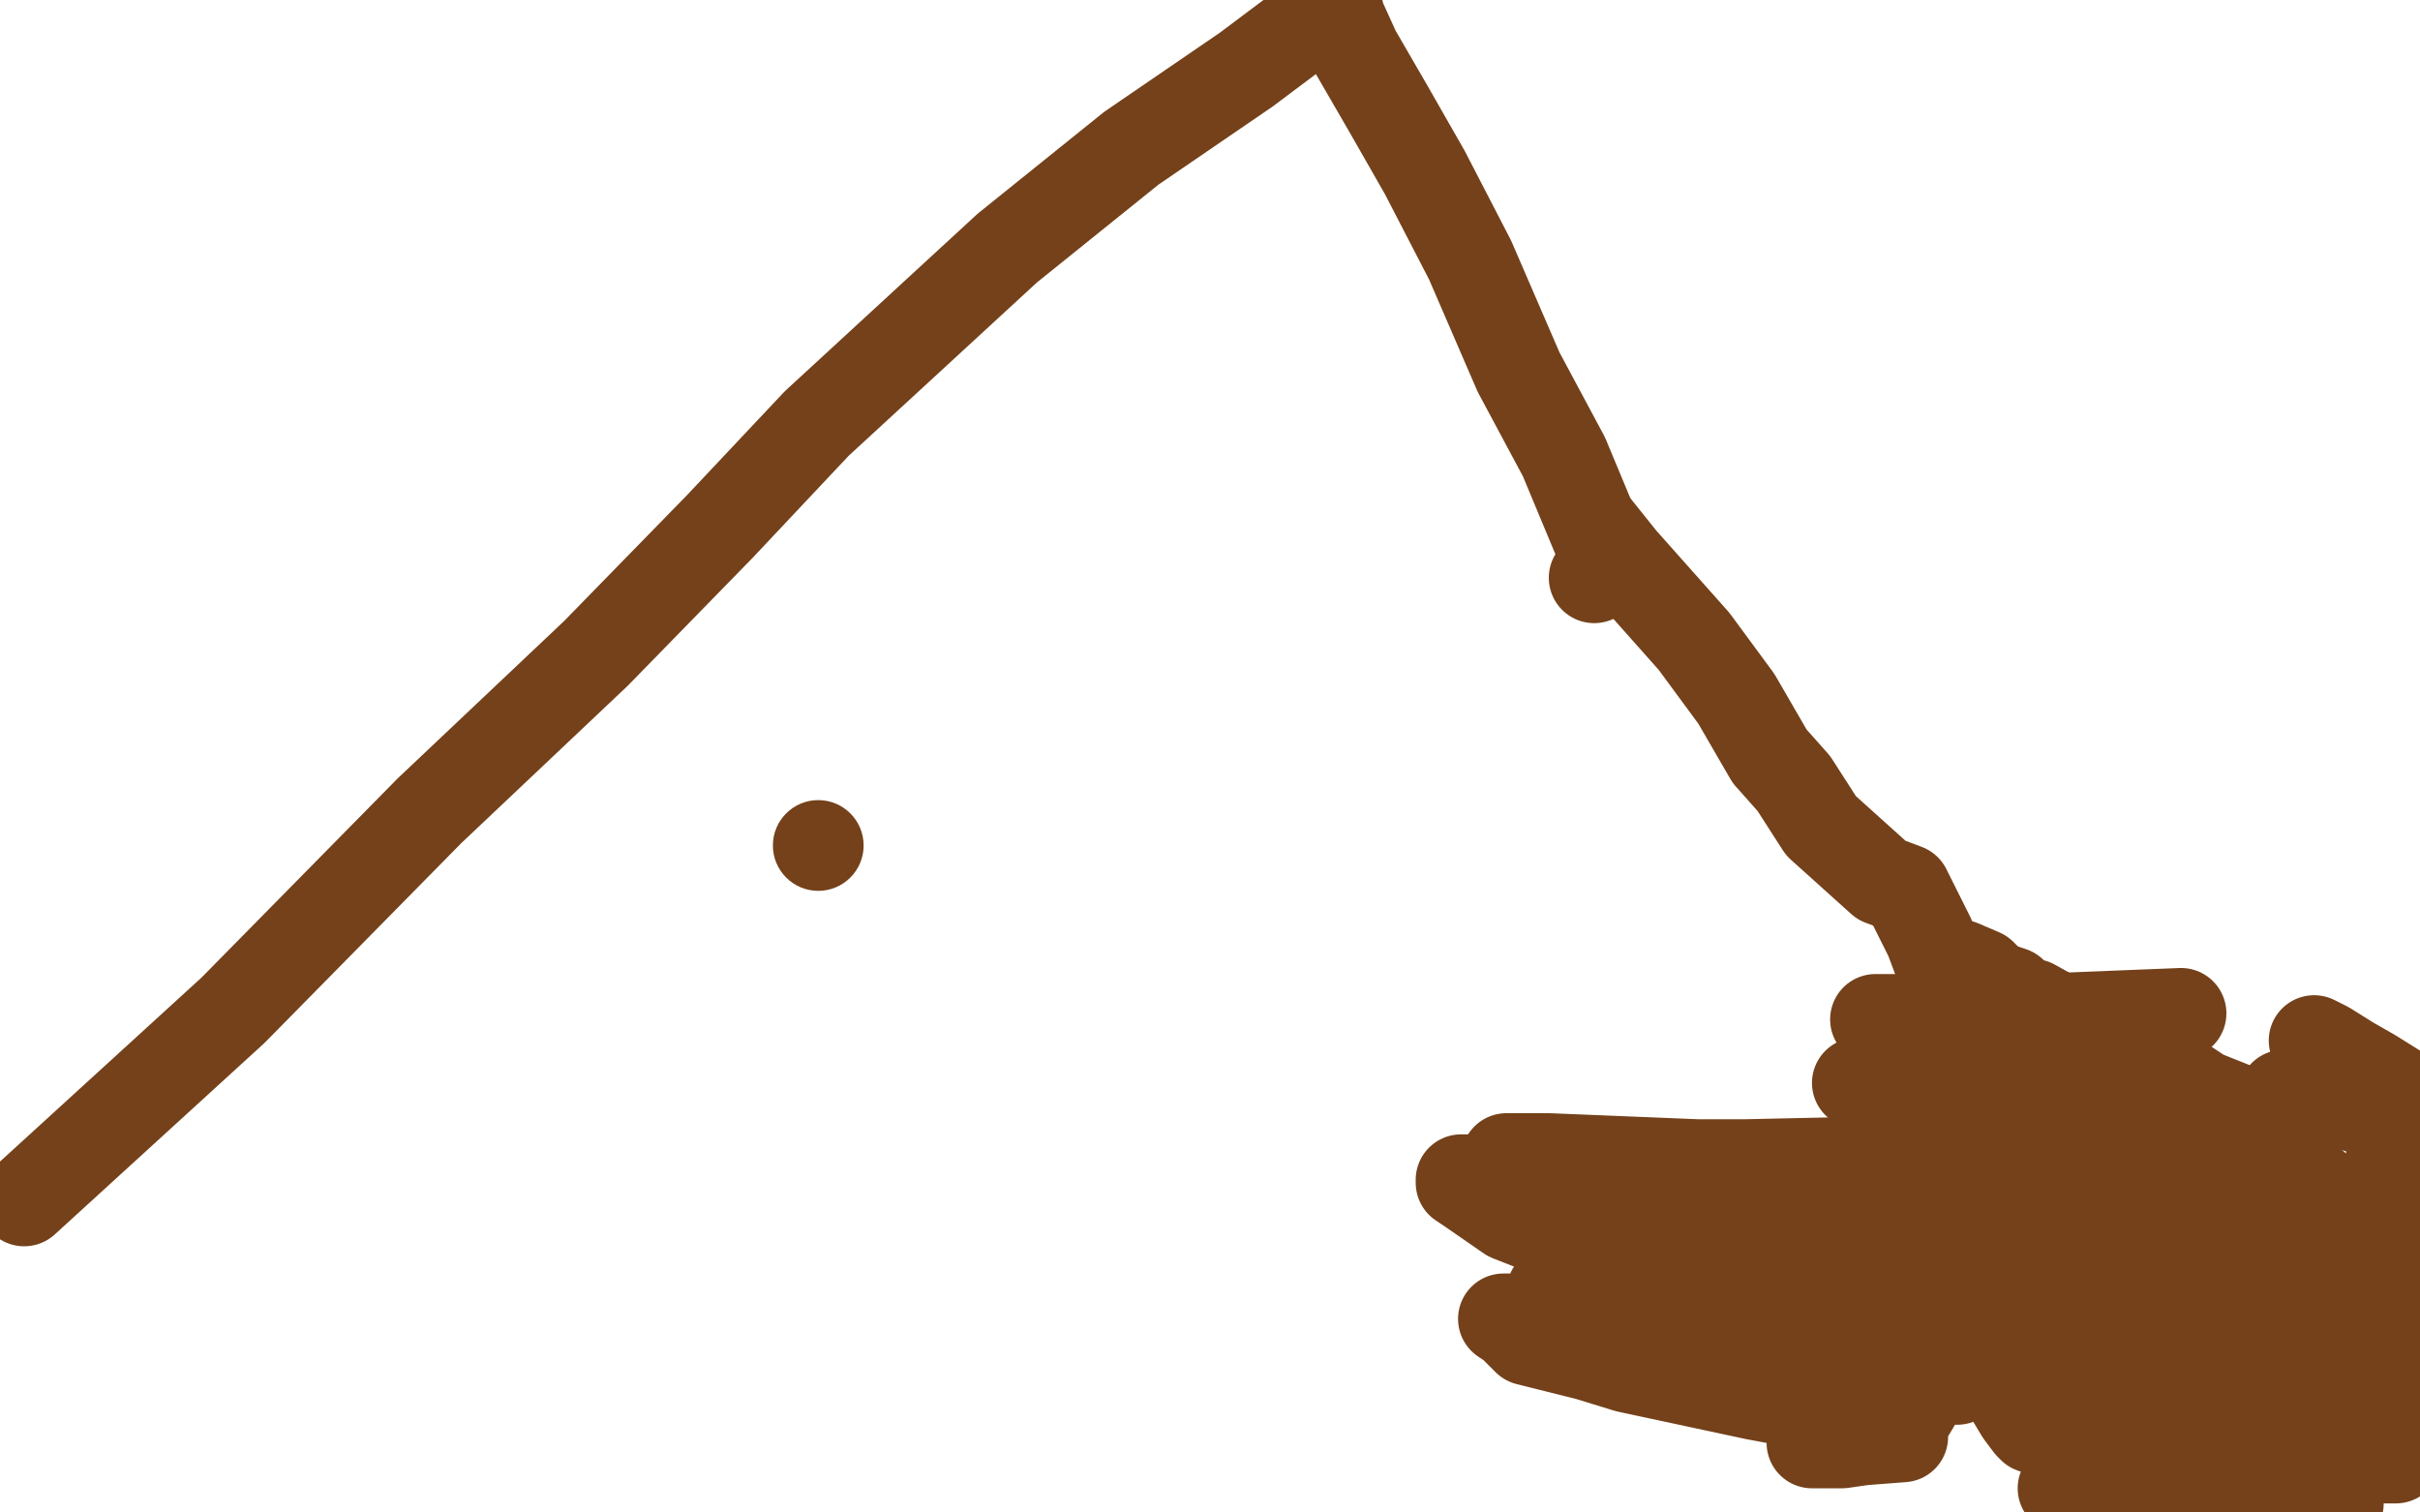 <?xml version="1.0" standalone="no"?>
<!DOCTYPE svg PUBLIC "-//W3C//DTD SVG 1.1//EN"
"http://www.w3.org/Graphics/SVG/1.1/DTD/svg11.dtd">

<svg width="800" height="500" version="1.1" xmlns="http://www.w3.org/2000/svg" xmlns:xlink="http://www.w3.org/1999/xlink" style="stroke-antialiasing: false"><desc>This SVG has been created on https://colorillo.com/</desc><rect x='0' y='0' width='800' height='500' style='fill: rgb(255,255,255); stroke-width:0' /><circle cx="681.5" cy="435.5" r="2" style="fill: #00a3d9; stroke-antialiasing: false; stroke-antialias: 0; opacity: 1.0"/>
<polyline points="775,418 778,419 778,419 778,421 778,421 783,433 784,437 784,442 784,445 789,451 798,459 799,475" style="fill: none; stroke: #74411a; stroke-width: 5; stroke-linejoin: round; stroke-linecap: round; stroke-antialiasing: false; stroke-antialias: 0; opacity: 1.0"/>
<polyline points="761,422 760,422 760,422 766,422 766,422 769,424 769,424 774,425 774,425 776,425 776,425 777,425 777,425 782,427 782,427 794,431 794,431 797,435 797,435 784,460 771,457 755,452 745,451 736,448 728,447 723,444 717,440 713,436 710,434 711,432 719,432 723,433 731,433 739,434 746,436 754,438 757,440 762,441 767,444 769,444 770,444 772,444 776,444 786,447 792,448 793,448 793,454 796,456 792,482 776,482 765,482 763,482 757,481 752,478 749,479 744,479 740,477 734,473 726,471 718,467 716,467 716,465 718,465 726,467 734,471 745,475 751,475 759,480 762,485 769,493 773,497 688,499 685,494 682,492" style="fill: none; stroke: #74411a; stroke-width: 30; stroke-linejoin: round; stroke-linecap: round; stroke-antialiasing: false; stroke-antialias: 0; opacity: 1.0"/>
<polyline points="670,451 686,454 686,454 691,456 691,456 698,457 698,457 699,457 699,457 701,457 701,457 706,460 707,460 708,460 708,461 710,463 715,464 717,470 717,471 718,473 715,473 708,474 704,474 698,474 695,474 691,474 690,474 688,474 685,474 683,474 678,474 672,472 671,471 668,467 665,462 665,461 664,455 661,452 661,448 658,445 660,437 658,433 657,433 655,433 655,430 656,430 662,426 665,425 667,425 668,423 670,423 671,423 675,423 681,423 685,423 691,423 692,426 696,426 699,427 701,427 704,427 705,429 708,429 715,430 707,430 696,427 690,426 689,422 689,420 689,419 691,419 705,422 713,424 716,424 721,426 723,426 724,426 728,427 728,429 728,428 728,429 732,428 733,428 740,429 742,430 739,430 728,421 717,407 715,397 711,389 707,383 703,379 708,380 724,386 743,396 763,407 772,413 780,417 786,421 790,423 791,423 791,422 778,416 760,401 752,394" style="fill: none; stroke: #74411a; stroke-width: 30; stroke-linejoin: round; stroke-linecap: round; stroke-antialiasing: false; stroke-antialias: 0; opacity: 1.0"/>
<polyline points="755,362 770,363 770,363 779,366 779,366" style="fill: none; stroke: #74411a; stroke-width: 30; stroke-linejoin: round; stroke-linecap: round; stroke-antialiasing: false; stroke-antialias: 0; opacity: 1.0"/>
<polyline points="765,344 769,346 769,346 777,351 777,351 784,355 784,355 792,360 792,360 788,419 765,392" style="fill: none; stroke: #74411a; stroke-width: 30; stroke-linejoin: round; stroke-linecap: round; stroke-antialiasing: false; stroke-antialias: 0; opacity: 1.0"/>
<polyline points="528,175 536,185 536,185 560,212 560,212 574,231 574,231 585,250 585,250 593,259 593,259 602,273 602,273 622,291 630,294 634,302 638,310 641,318 642,318 648,319 655,322 659,326 665,328 666,329 669,332 672,332 681,337 684,337 684,340 696,344 705,347 715,354 722,358 728,362 738,366 749,374 753,378 753,379 754,379 750,379 720,373 677,371 643,366 620,360 617,358 614,358 617,358 620,358 624,359 627,360 634,363 641,364 642,364 649,367 651,368 654,370 660,371 661,371 666,372 670,372 675,372 676,372 676,374 679,374 670,374 662,372" style="fill: none; stroke: #74411a; stroke-width: 30; stroke-linejoin: round; stroke-linecap: round; stroke-antialiasing: false; stroke-antialias: 0; opacity: 1.0"/>
<polyline points="649,368 652,368 652,368 654,371 654,371 655,371 655,371 655,372 655,372 664,374 664,374 675,376 675,376 680,378 682,378 686,379 690,385 700,400 711,421 719,435 728,451 732,455 733,456 718,454 685,454 644,452 619,450 605,448 615,448 625,451 633,455 641,456 644,456 647,456 641,456 615,447 585,437 553,426 527,413 499,402 486,393 483,391 483,390 486,390 505,394 526,399 554,406 574,411 586,415 592,415 596,417 597,417 578,414 539,404" style="fill: none; stroke: #74411a; stroke-width: 30; stroke-linejoin: round; stroke-linecap: round; stroke-antialiasing: false; stroke-antialias: 0; opacity: 1.0"/>
<polyline points="498,384 521,389 521,389 525,390 525,390 540,394 540,394 550,397 550,397 556,398 556,398 561,398 561,398 563,401 563,401 563,399 562,399 573,400 610,405 629,405 672,405 687,405 696,405 703,405 703,404 706,404 726,410 737,412 746,415 753,416 757,418 758,418 760,418 759,418 743,416 716,411 686,403 670,401 664,399 663,399 663,398 674,398 682,401 687,404 690,404 696,405 704,405 707,405 697,405 693,405 692,405 680,407 661,413 643,416 641,420 641,426 639,434 637,442 635,451 633,464 630,469 629,472 629,475 616,476 609,477 599,477 607,472 619,469 627,468 623,468 612,467 596,464 580,461 538,452 525,448 505,443 500,438 497,436 504,436 517,436 532,436 543,436 551,436 558,436 562,436 566,439 558,439 552,438 535,435 513,429 513,427 518,429 537,429 553,429 569,429 591,429 620,429 664,429 677,429 682,429 676,427 662,425 641,420 617,411 615,408 613,407 618,407 633,409 638,412 645,413 646,413 633,413 607,411 568,401" style="fill: none; stroke: #74411a; stroke-width: 30; stroke-linejoin: round; stroke-linecap: round; stroke-antialiasing: false; stroke-antialias: 0; opacity: 1.0"/>
<polyline points="498,383 512,383 512,383 561,385 561,385 577,385 577,385 623,384 623,384 660,380 660,380 694,370 694,370 715,360 716,360 704,355 655,346 630,341 622,339 620,337 623,337 637,337 671,337 721,335" style="fill: none; stroke: #74411a; stroke-width: 30; stroke-linejoin: round; stroke-linecap: round; stroke-antialiasing: false; stroke-antialias: 0; opacity: 1.0"/>
<polyline points="527,191 532,187 532,187 517,151 517,151 502,123 502,123 486,86 486,86 471,57 471,57 459,36 459,36 448,17 443,6 442,2 439,2 438,2 436,5 412,23 374,49 333,82 270,140 238,174 197,216 142,268 77,334 8,397" style="fill: none; stroke: #74411a; stroke-width: 30; stroke-linejoin: round; stroke-linecap: round; stroke-antialiasing: false; stroke-antialias: 0; opacity: 1.0"/>
<circle cx="270.5" cy="279.5" r="15" style="fill: #74411a; stroke-antialiasing: false; stroke-antialias: 0; opacity: 1.0"/>
</svg>
